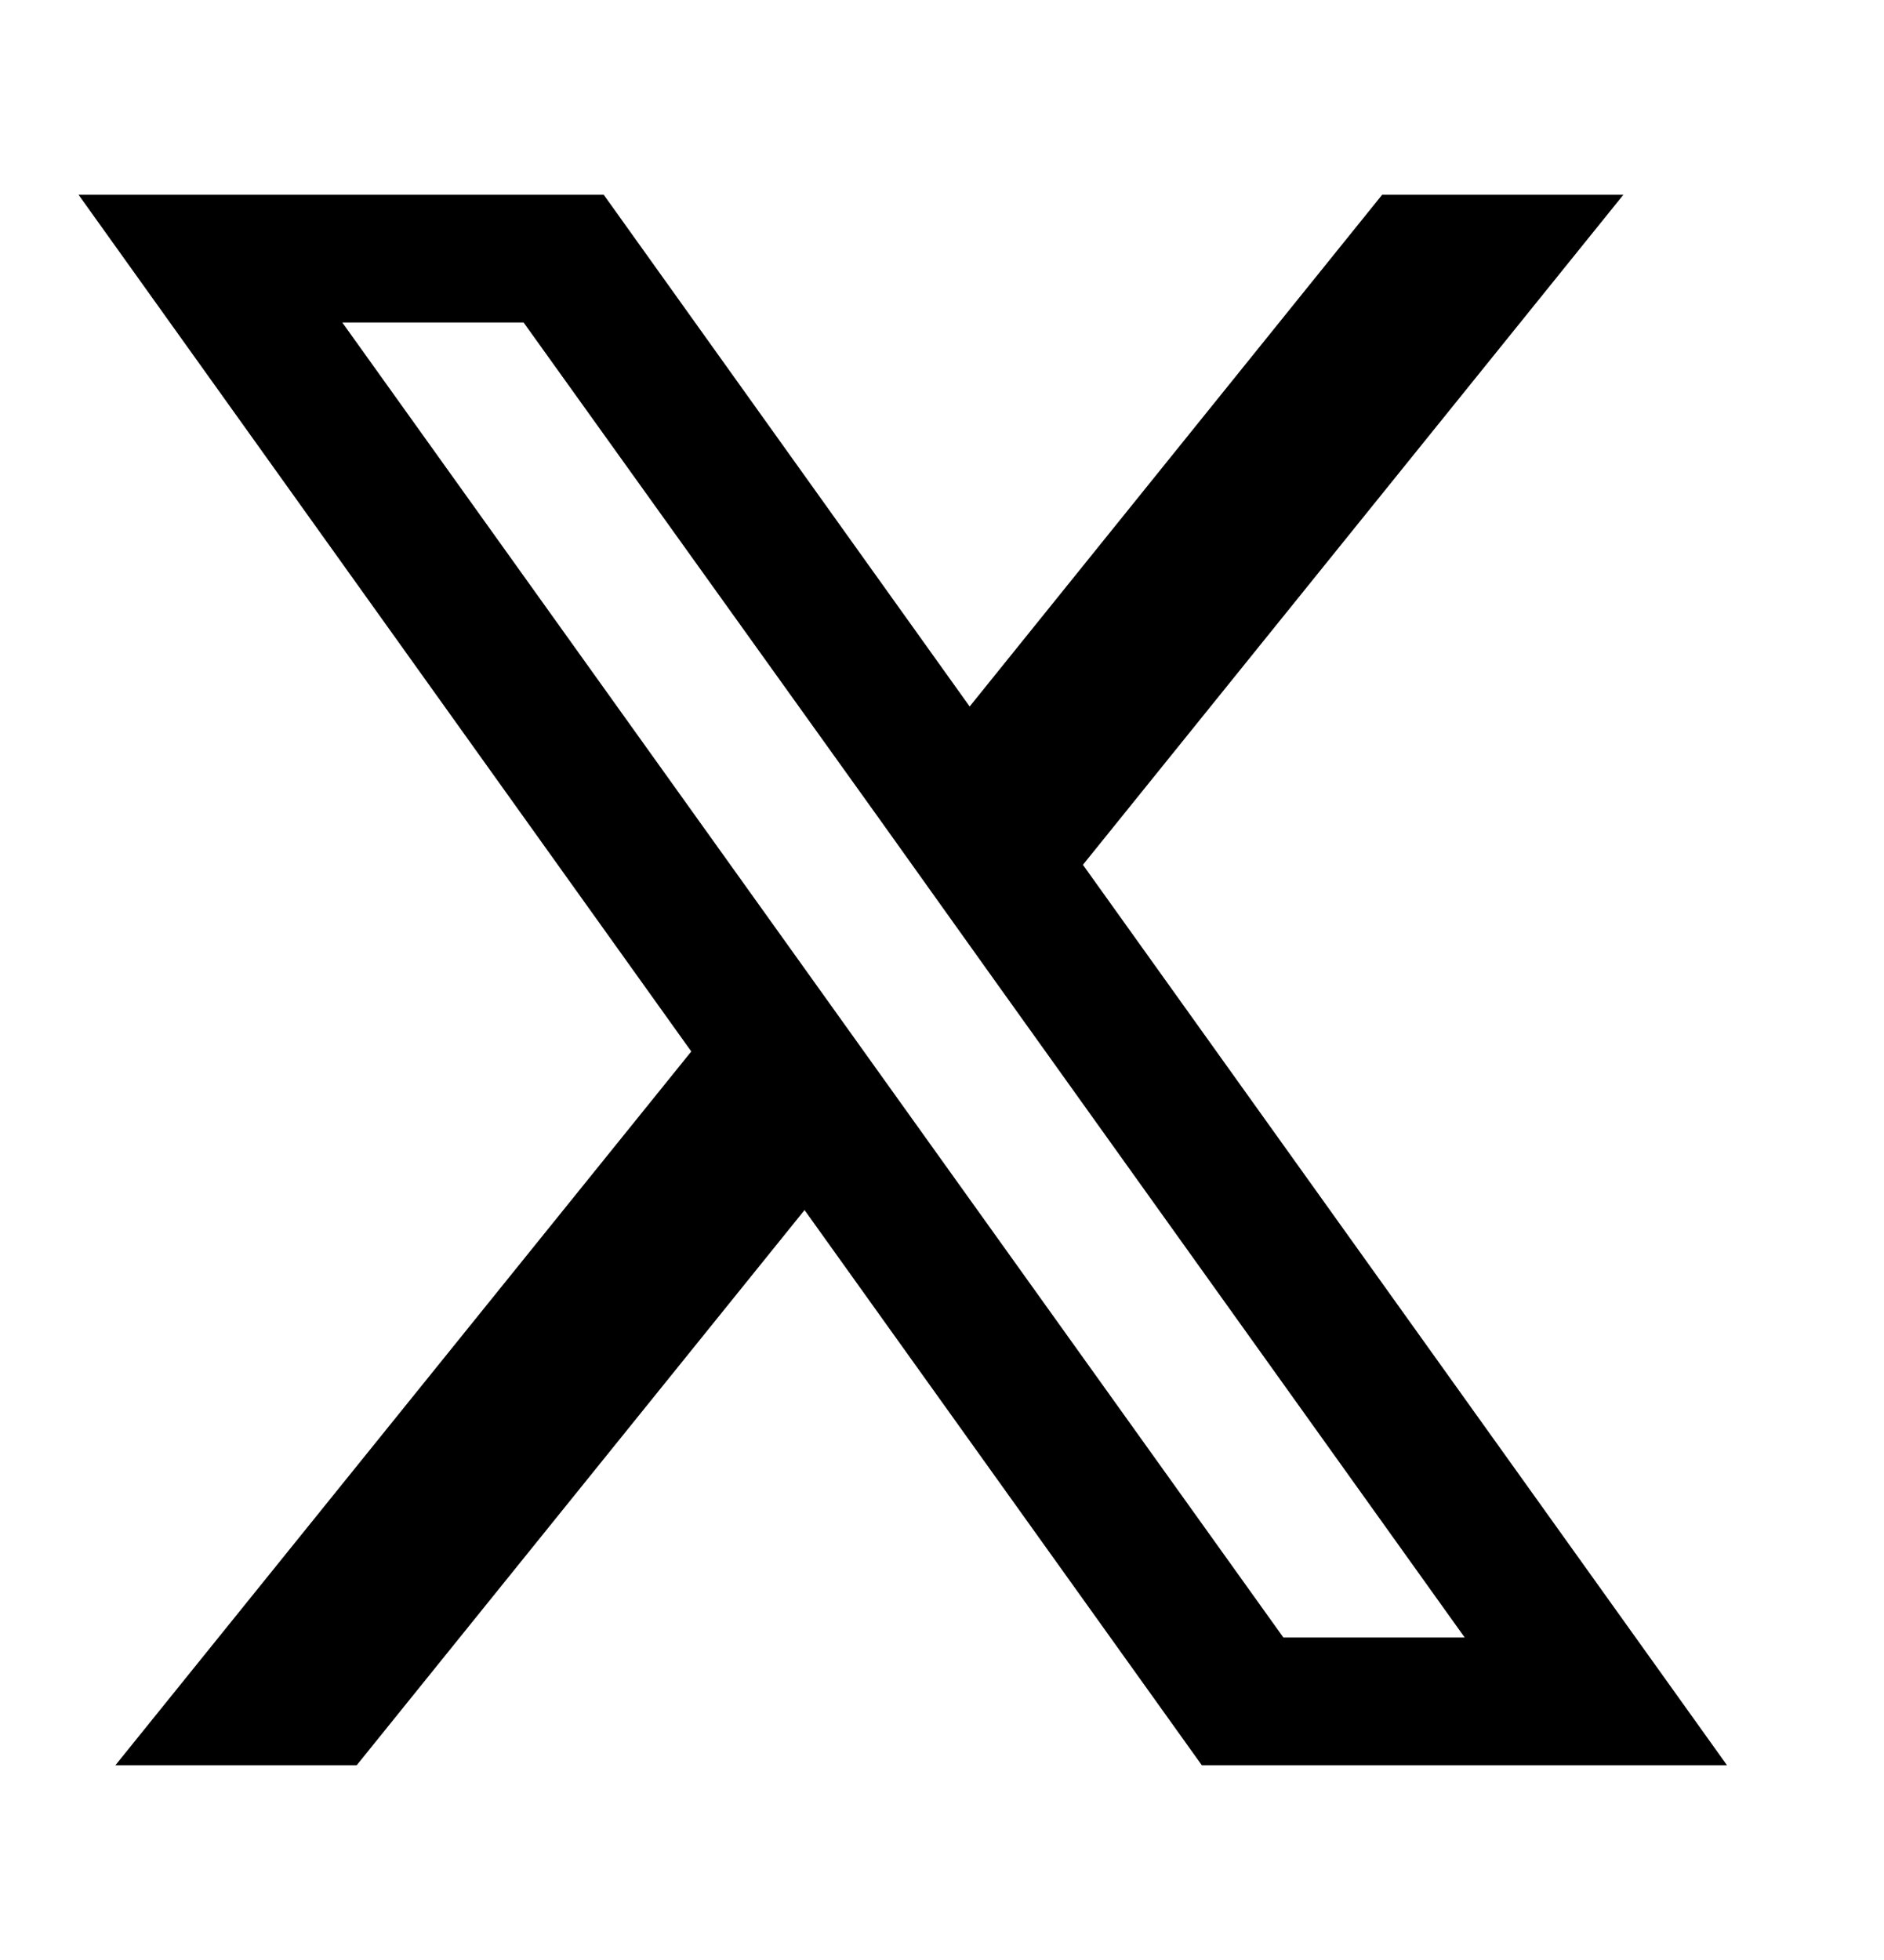 <svg width="25" height="26" viewBox="0 0 25 26" fill="none" xmlns="http://www.w3.org/2000/svg">
<g id="flowbite:x-solid">
<path id="Vector" d="M14.37 11.472L21.542 2.583H18.341L12.867 9.372L8.011 2.583H1.042L9.173 13.948L1.531 23.417H4.733L10.676 16.052L15.948 23.417H22.917L14.37 11.472ZM11.891 14.545L10.386 12.442L4.542 4.278H6.948L11.665 10.858L13.168 12.963L19.436 21.722H17.03L11.891 14.545Z" fill="black"/>
</g>
</svg>
